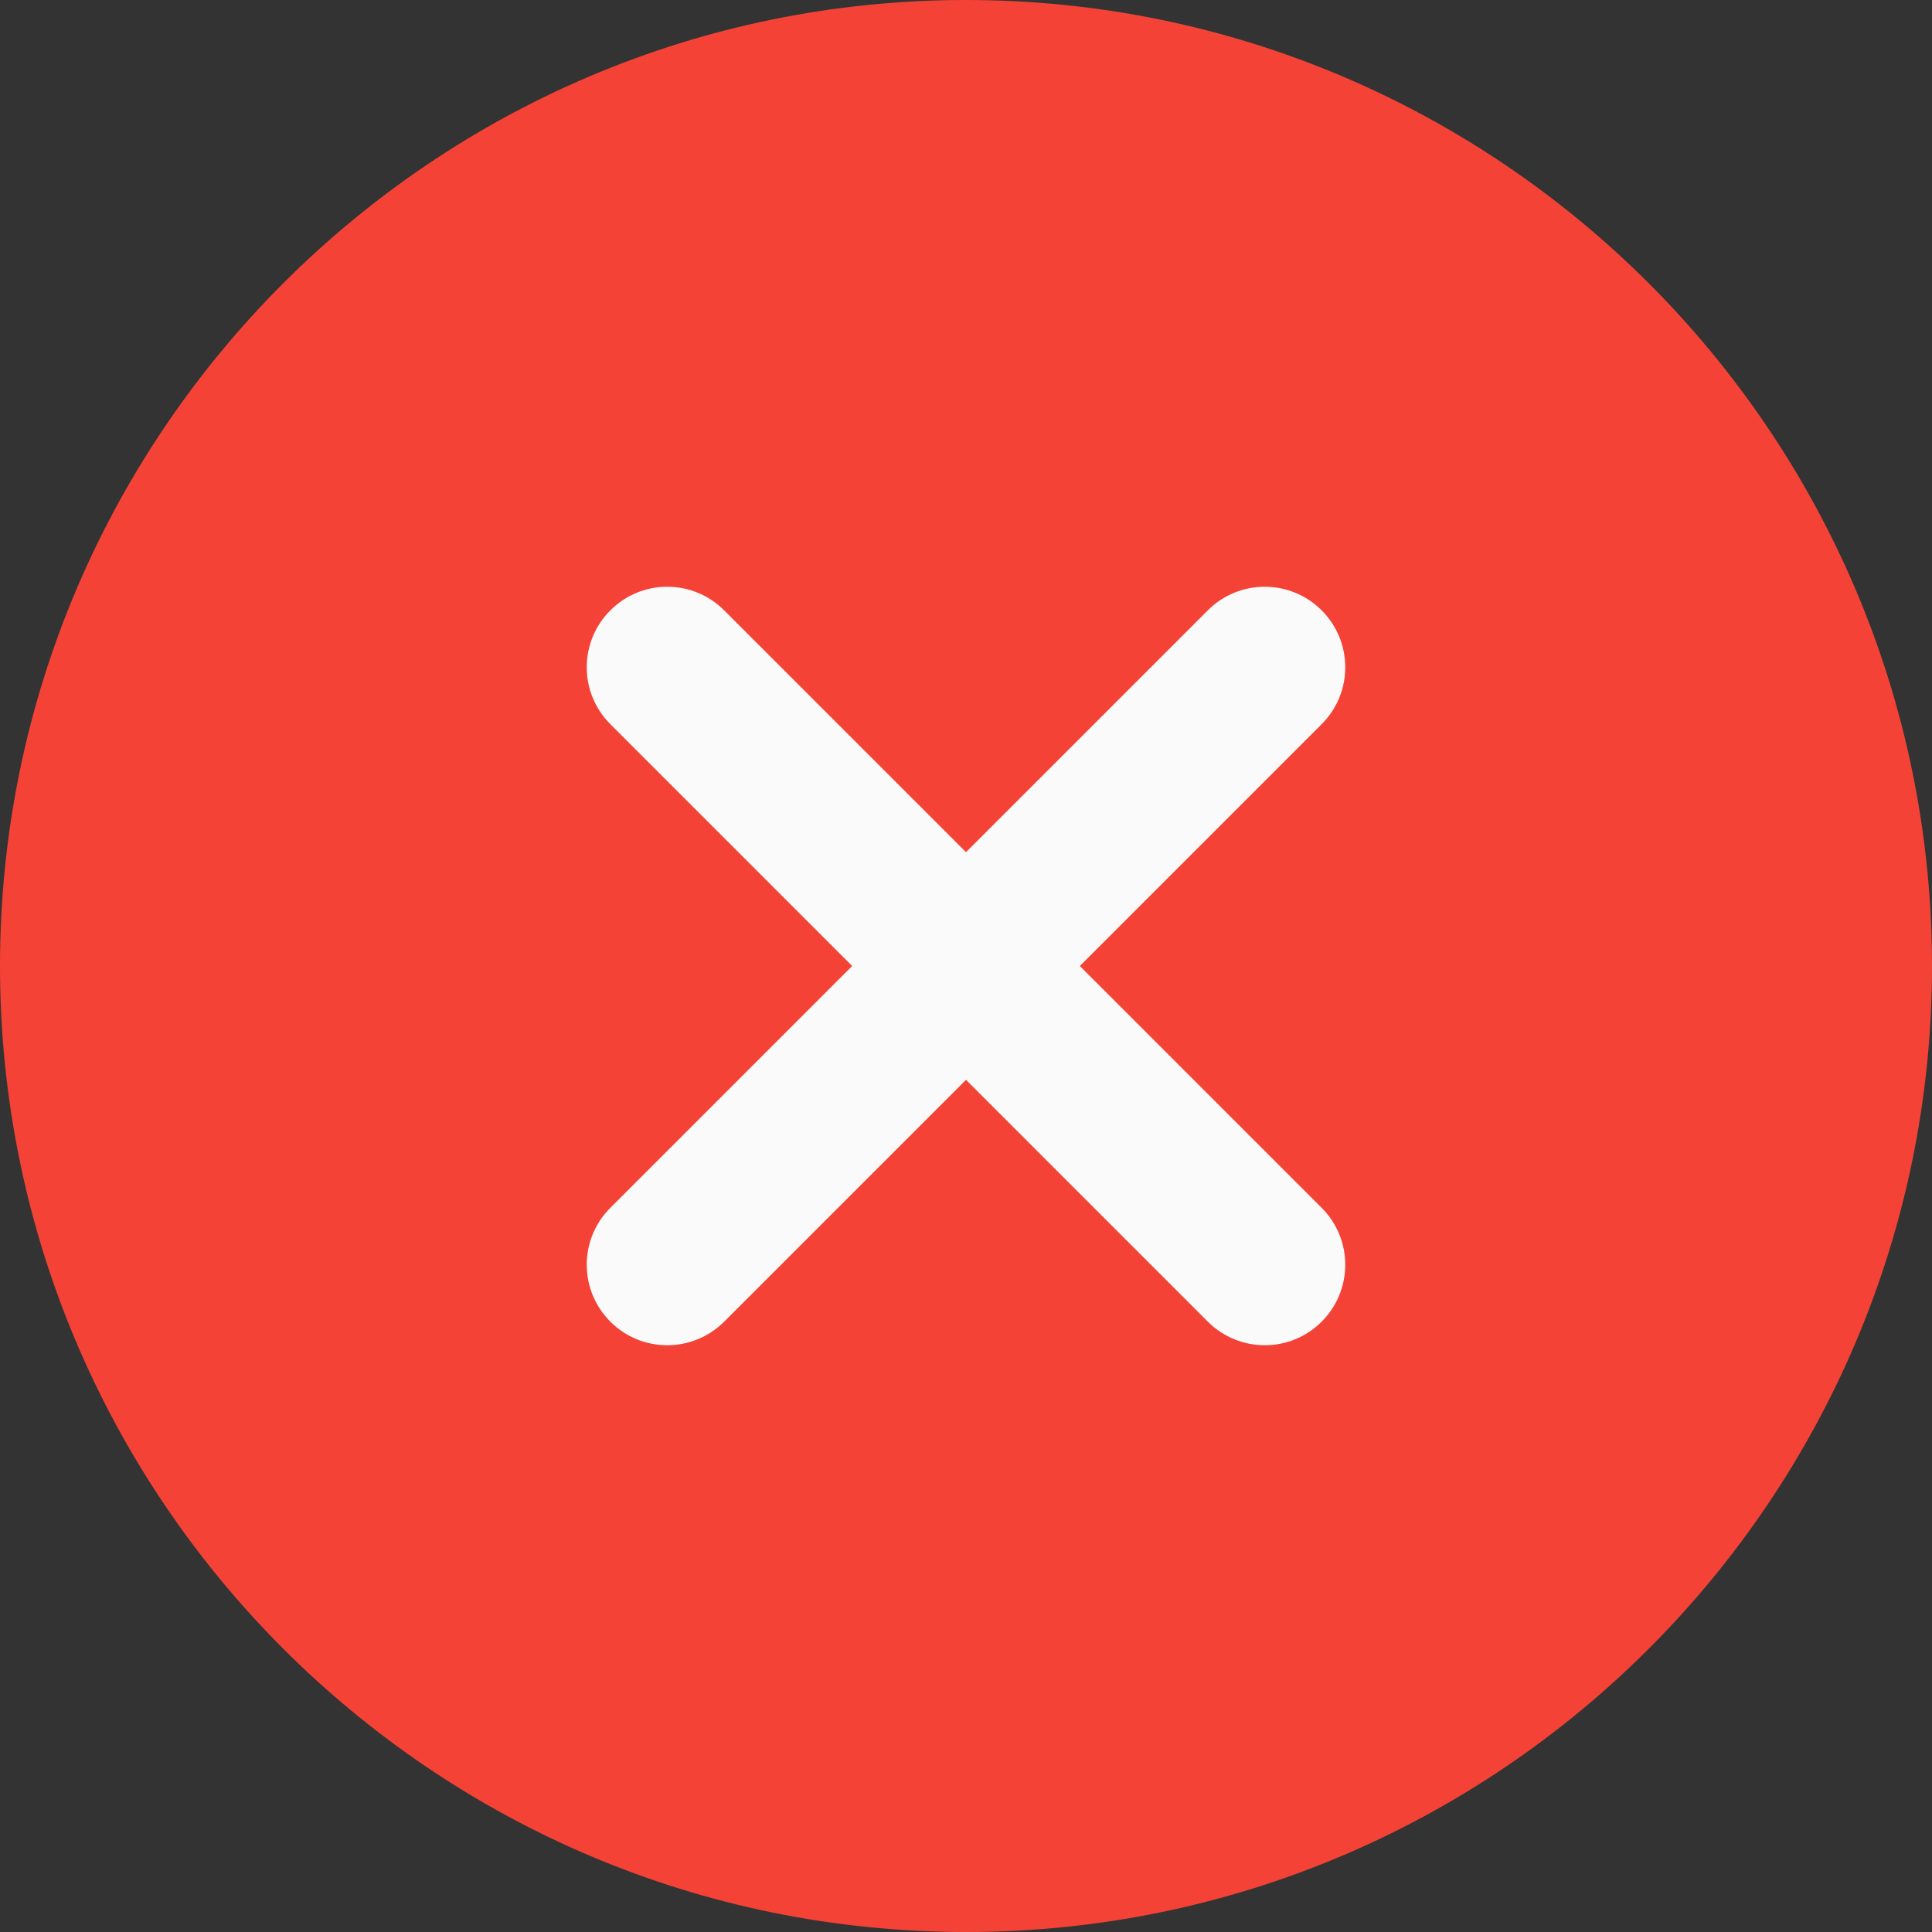 <?xml version="1.0" encoding="UTF-8"?>
<svg xmlns="http://www.w3.org/2000/svg" xmlns:xlink="http://www.w3.org/1999/xlink" width="24px" height="24px" viewBox="0 0 24 24" version="1.1">
<rect x="0" y="0" width="24" height="24" fill="#333333" stroke="none"/>
<g id="surface1">
<path style=" stroke:none;fill-rule:nonzero;fill:rgb(95.686%,26.275%,21.176%);fill-opacity:1;" d="M 12 0 C 5.383 0 0 5.383 0 12 C 0 18.617 5.383 24 12 24 C 18.617 24 24 18.617 24 12 C 24 5.383 18.617 0 12 0 Z M 12 0 "/>
<path style=" stroke:none;fill-rule:nonzero;fill:rgb(98.039%,98.039%,98.039%);fill-opacity:1;" d="M 16.418 15.004 C 16.809 15.395 16.809 16.027 16.418 16.418 C 16.223 16.613 15.969 16.711 15.711 16.711 C 15.457 16.711 15.199 16.613 15.004 16.418 L 12 13.414 L 8.996 16.418 C 8.801 16.613 8.543 16.711 8.289 16.711 C 8.031 16.711 7.777 16.613 7.582 16.418 C 7.191 16.027 7.191 15.395 7.582 15.004 L 10.586 12 L 7.582 8.996 C 7.191 8.605 7.191 7.973 7.582 7.582 C 7.973 7.191 8.605 7.191 8.996 7.582 L 12 10.586 L 15.004 7.582 C 15.395 7.191 16.027 7.191 16.418 7.582 C 16.809 7.973 16.809 8.605 16.418 8.996 L 13.414 12 Z M 16.418 15.004 "/>
</g>
</svg>
